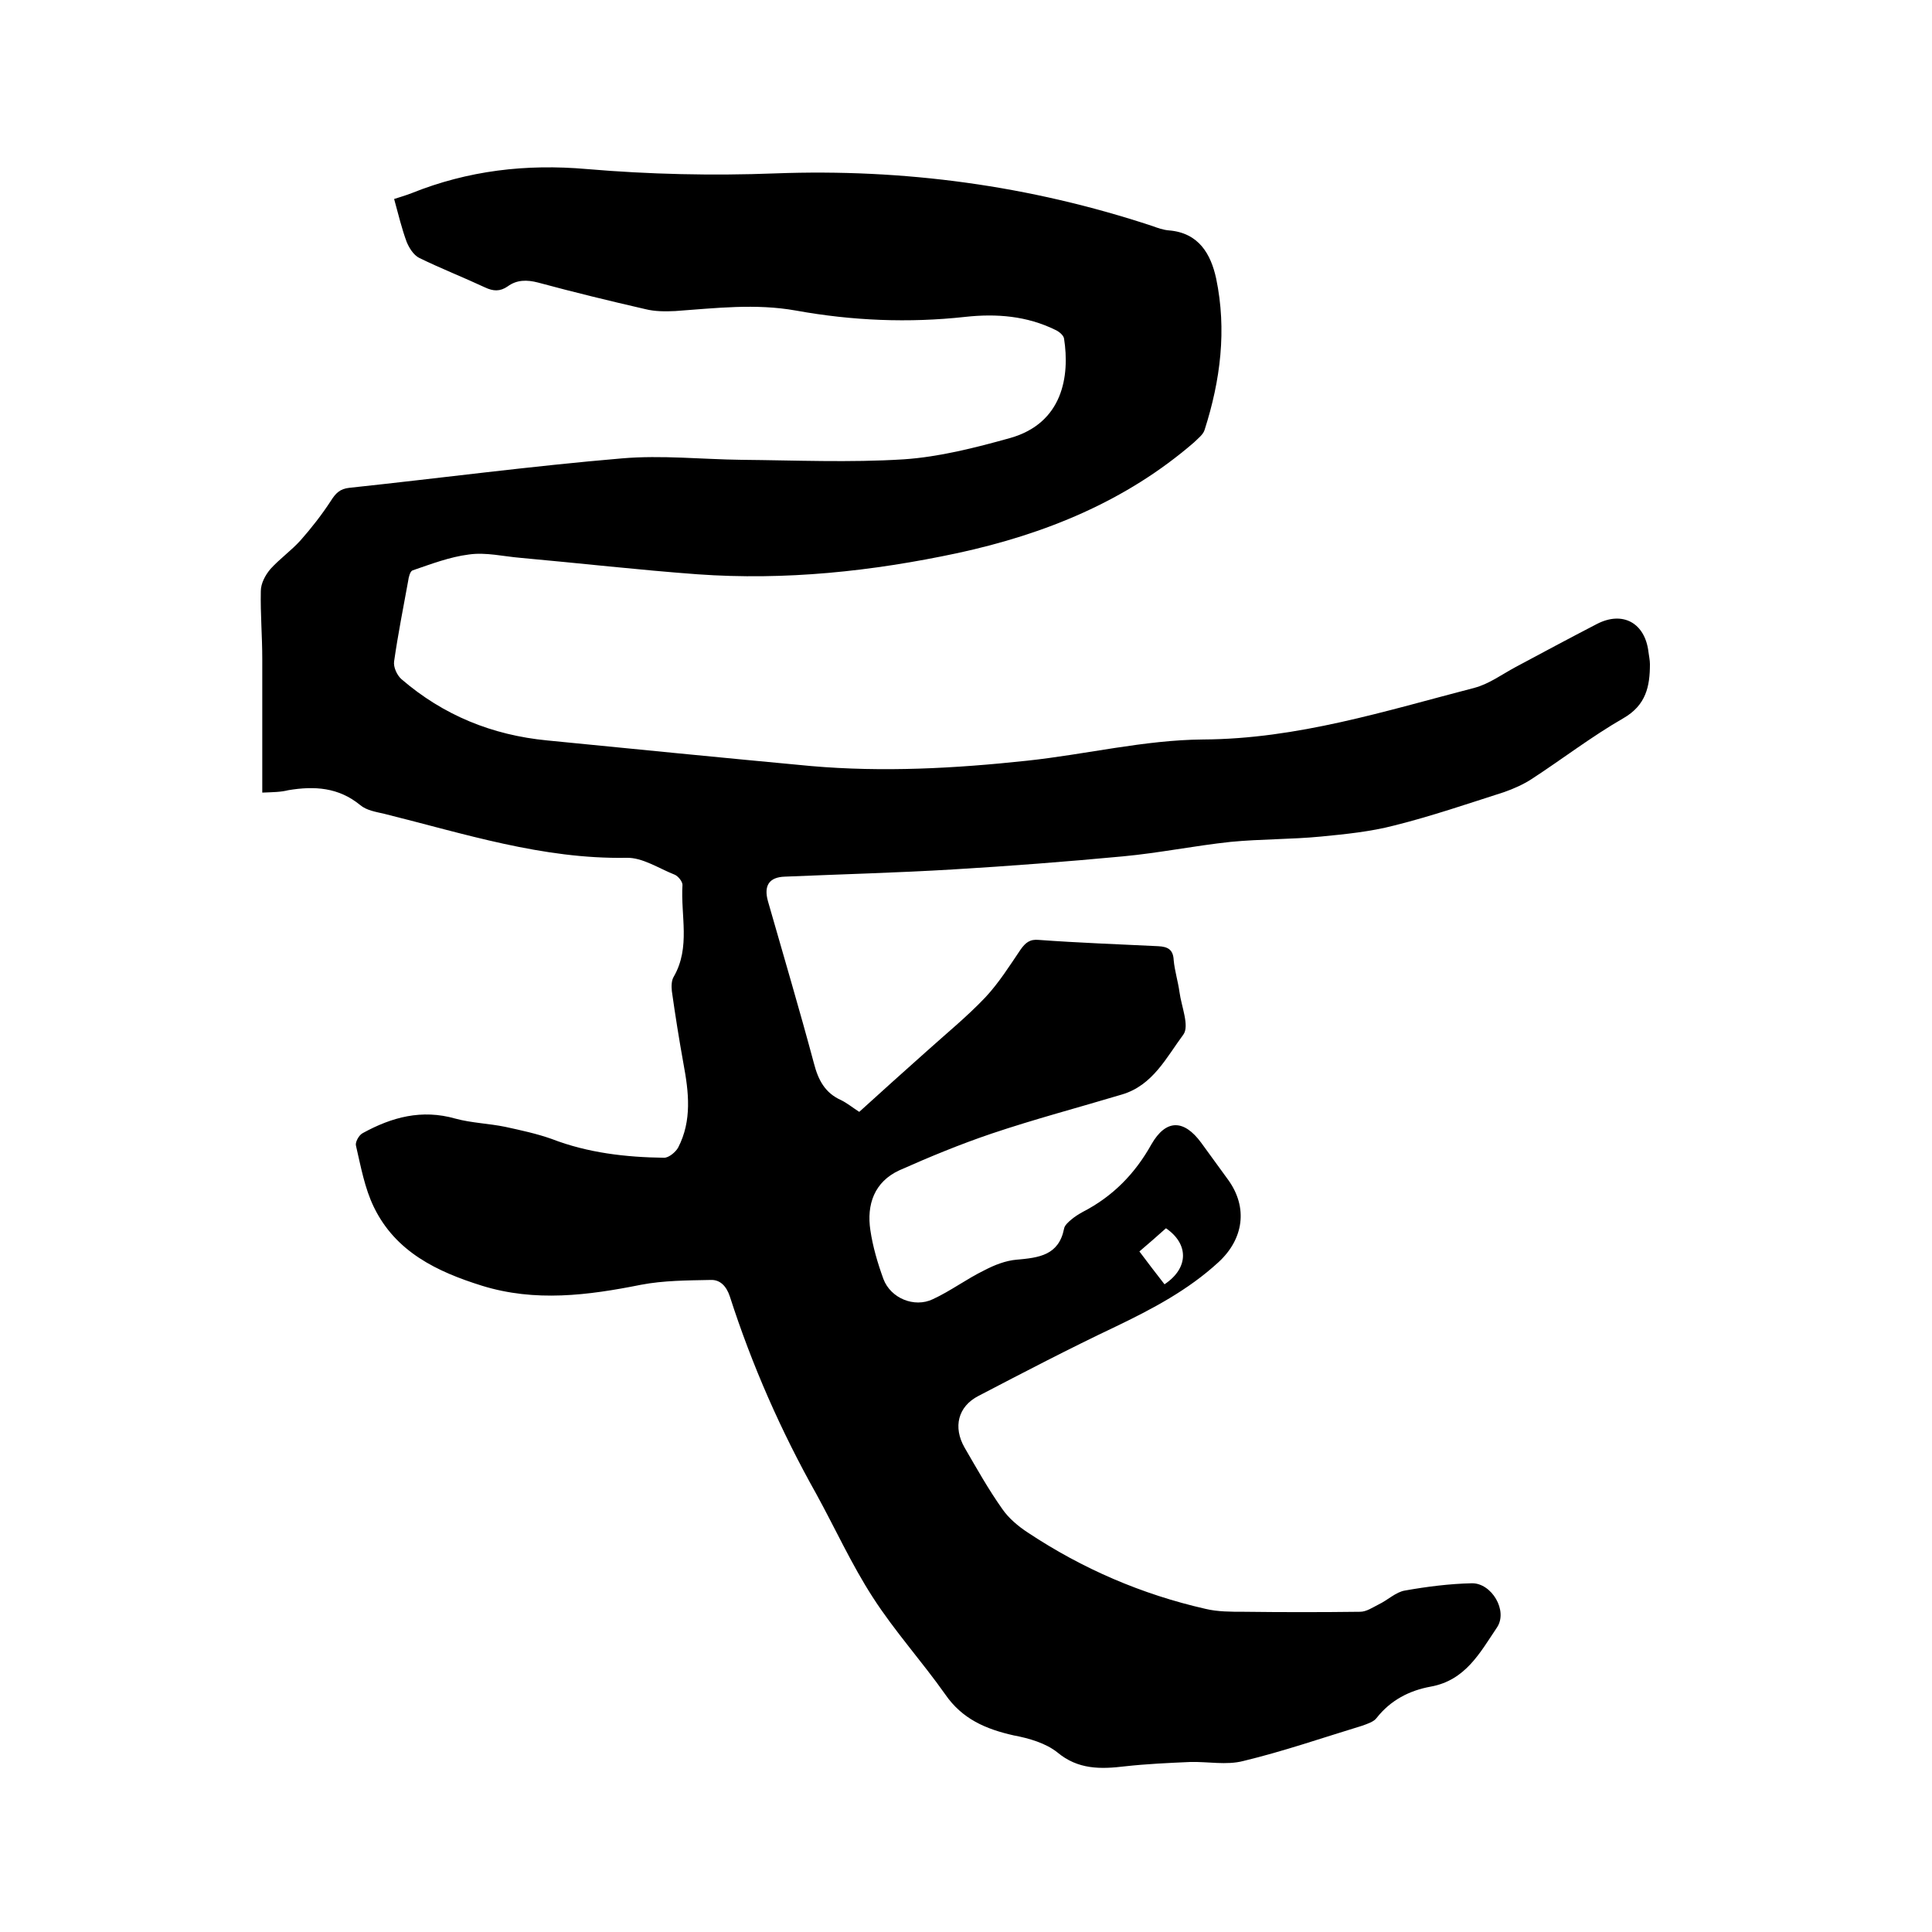 <svg enable-background="new 0 0 400 400" viewBox="0 0 400 400" xmlns="http://www.w3.org/2000/svg"><path d="m54.3 164.1c0-9.5 0-18.6 0-27.7 0-4.7-.4-9.3-.3-14 0-1.6.9-3.3 2-4.6 1.9-2.1 4.3-3.8 6.2-5.9 2.3-2.6 4.4-5.3 6.3-8.2 1-1.6 1.9-2.5 3.8-2.7 18.8-2 37.6-4.5 56.5-6.1 8.2-.7 16.5.2 24.7.3 11.2.1 22.4.6 33.6-.1 7.4-.5 14.8-2.4 22-4.4 11-3.1 12.4-12.9 11.2-20.6-.1-.7-1.1-1.5-1.8-1.8-5.9-2.9-12.2-3.4-18.6-2.7-11.8 1.3-23.5.8-35.1-1.3-8.4-1.5-16.6-.5-25 .1-2.1.1-4.2.1-6.2-.4-7.4-1.7-14.8-3.5-22.2-5.5-2.3-.6-4.4-.6-6.3.8-1.6 1.1-3 1-4.7.2-4.5-2.1-9.1-3.9-13.6-6.1-1.2-.6-2.1-2.1-2.6-3.3-1-2.7-1.7-5.6-2.6-8.9.9-.3 2.3-.7 3.6-1.2 11.7-4.7 23.7-6.1 36.3-5 12.9 1.1 26 1.4 39 .9 26.7-1 52.7 2.5 78.1 10.9 1.1.4 2.2.8 3.4.9 6.2.5 8.7 4.9 9.8 10 2.2 10.6.9 21-2.4 31.3-.3 1-1.4 1.8-2.2 2.6-14.1 12.2-30.9 19-48.9 22.9-17.8 3.8-35.7 5.7-53.9 4.4-12.2-.9-24.4-2.3-36.6-3.4-3.6-.3-7.2-1.2-10.7-.7-4 .5-7.9 2-11.7 3.3-.5.2-.8 1.4-.9 2.2-1 5.5-2.1 11-2.9 16.6-.2 1.2.6 2.9 1.5 3.7 8.7 7.5 18.8 11.6 30.2 12.7 18.2 1.8 36.4 3.6 54.6 5.3 14.9 1.3 29.8.5 44.7-1.1 12.2-1.3 24.3-4.3 36.5-4.4 19.5-.1 37.7-5.9 56.2-10.7 3-.8 5.7-2.8 8.5-4.3 5.6-3 11.2-6 16.8-8.9 5.4-2.8 10-.2 10.7 5.8.1.8.3 1.7.3 2.5 0 4.6-.8 8.5-5.5 11.2-6.6 3.8-12.7 8.5-19 12.6-1.7 1.1-3.7 2-5.7 2.7-7.5 2.4-15.1 5-22.7 6.9-5 1.3-10.1 1.8-15.2 2.3-6.2.6-12.5.5-18.7 1.1-7.5.8-14.8 2.3-22.3 3-11.7 1.1-23.4 2-35.1 2.7-11.6.7-23.2 1-34.9 1.5-3.3.1-4.4 1.9-3.5 5.1 3.2 11.2 6.5 22.3 9.5 33.5.9 3.5 2.3 6.2 5.7 7.7 1.2.6 2.3 1.5 3.7 2.4 4.6-4.2 9.2-8.3 13.9-12.5 4.1-3.7 8.4-7.2 12.2-11.2 2.8-3 5-6.5 7.3-9.9 1-1.4 1.9-2.2 3.8-2 8.2.6 16.5.9 24.7 1.3 2 .1 3.1.7 3.2 2.9.2 2.2.9 4.4 1.2 6.6.4 3 2.1 7 .8 8.8-3.5 4.7-6.3 10.5-12.7 12.4-9 2.7-18.1 5.1-27 8.1-6.5 2.2-12.8 4.8-19.1 7.6-5.2 2.4-6.8 7.1-6 12.4.5 3.4 1.5 6.8 2.7 10.1 1.5 4 6.4 6 10.2 4.2 3.7-1.7 7-4.2 10.7-6 2.1-1.1 4.4-2 6.7-2.2 4.6-.4 8.7-.9 9.8-6.4.1-.7.9-1.4 1.5-1.9.7-.6 1.5-1.1 2.4-1.6 6.2-3.2 10.8-7.9 14.2-14 3-5.2 6.7-5.2 10.3-.3 1.9 2.6 3.7 5.1 5.6 7.7 4.1 5.7 3.2 12.2-2 17-6.3 5.8-13.7 9.7-21.4 13.4-9.5 4.5-18.9 9.4-28.3 14.3-4.3 2.2-5.3 6.5-2.9 10.7 2.5 4.3 4.9 8.6 7.8 12.7 1.3 1.9 3.3 3.6 5.3 4.9 11.3 7.5 23.6 12.8 36.8 15.8 2.5.6 5.2.6 7.9.6 8 .1 16.1.1 24.1 0 1.3 0 2.6-.9 3.8-1.5 1.9-.9 3.6-2.6 5.5-2.9 4.5-.8 9.2-1.4 13.8-1.5 4.1-.1 7.6 5.7 5.2 9.2-3.5 5.2-6.5 10.9-13.7 12.2-4.4.8-8.3 2.8-11.2 6.5-.6.8-1.9 1.2-3 1.6-8.2 2.5-16.3 5.3-24.6 7.3-3.5.9-7.3.1-11 .2-4.5.2-9 .4-13.5.9-5 .6-9.7.7-14-2.9-2.4-1.9-5.8-2.9-9-3.5-5.8-1.3-10.7-3.4-14.2-8.5-4.8-6.8-10.5-13.1-15-20.1-4.4-6.8-7.8-14.3-11.7-21.4-7.3-13-13.3-26.6-17.9-40.9-.7-2.1-2-3.5-4-3.4-4.8.1-9.7.1-14.4 1-11 2.2-21.9 3.6-32.9.2-9.3-2.9-17.9-7-22.4-16.3-1.9-3.9-2.7-8.4-3.7-12.7-.2-.7.6-2.2 1.4-2.6 6-3.3 12.2-5 19.2-3 3.3.9 6.9 1 10.3 1.7 3.2.7 6.5 1.4 9.6 2.5 7.5 2.9 15.4 3.8 23.3 3.9 1 0 2.4-1.2 2.9-2.1 2.9-5.6 2.2-11.5 1.1-17.4-.9-5-1.7-10-2.4-15-.1-1-.1-2.2.4-3 3.5-6.1 1.4-12.6 1.8-19 0-.7-.9-1.8-1.6-2.1-3.3-1.3-6.7-3.6-10-3.5-17.4.3-33.6-5-50.1-9.1-1.7-.4-3.7-.7-5-1.8-4.5-3.7-9.5-4-14.9-3.1-1.6.4-3 .4-5.4.5zm186.8 101.8c5.1-3.4 5-8.4.3-11.6-1.8 1.6-3.6 3.2-5.5 4.8 1.8 2.4 3.4 4.5 5.2 6.8z"/></svg>